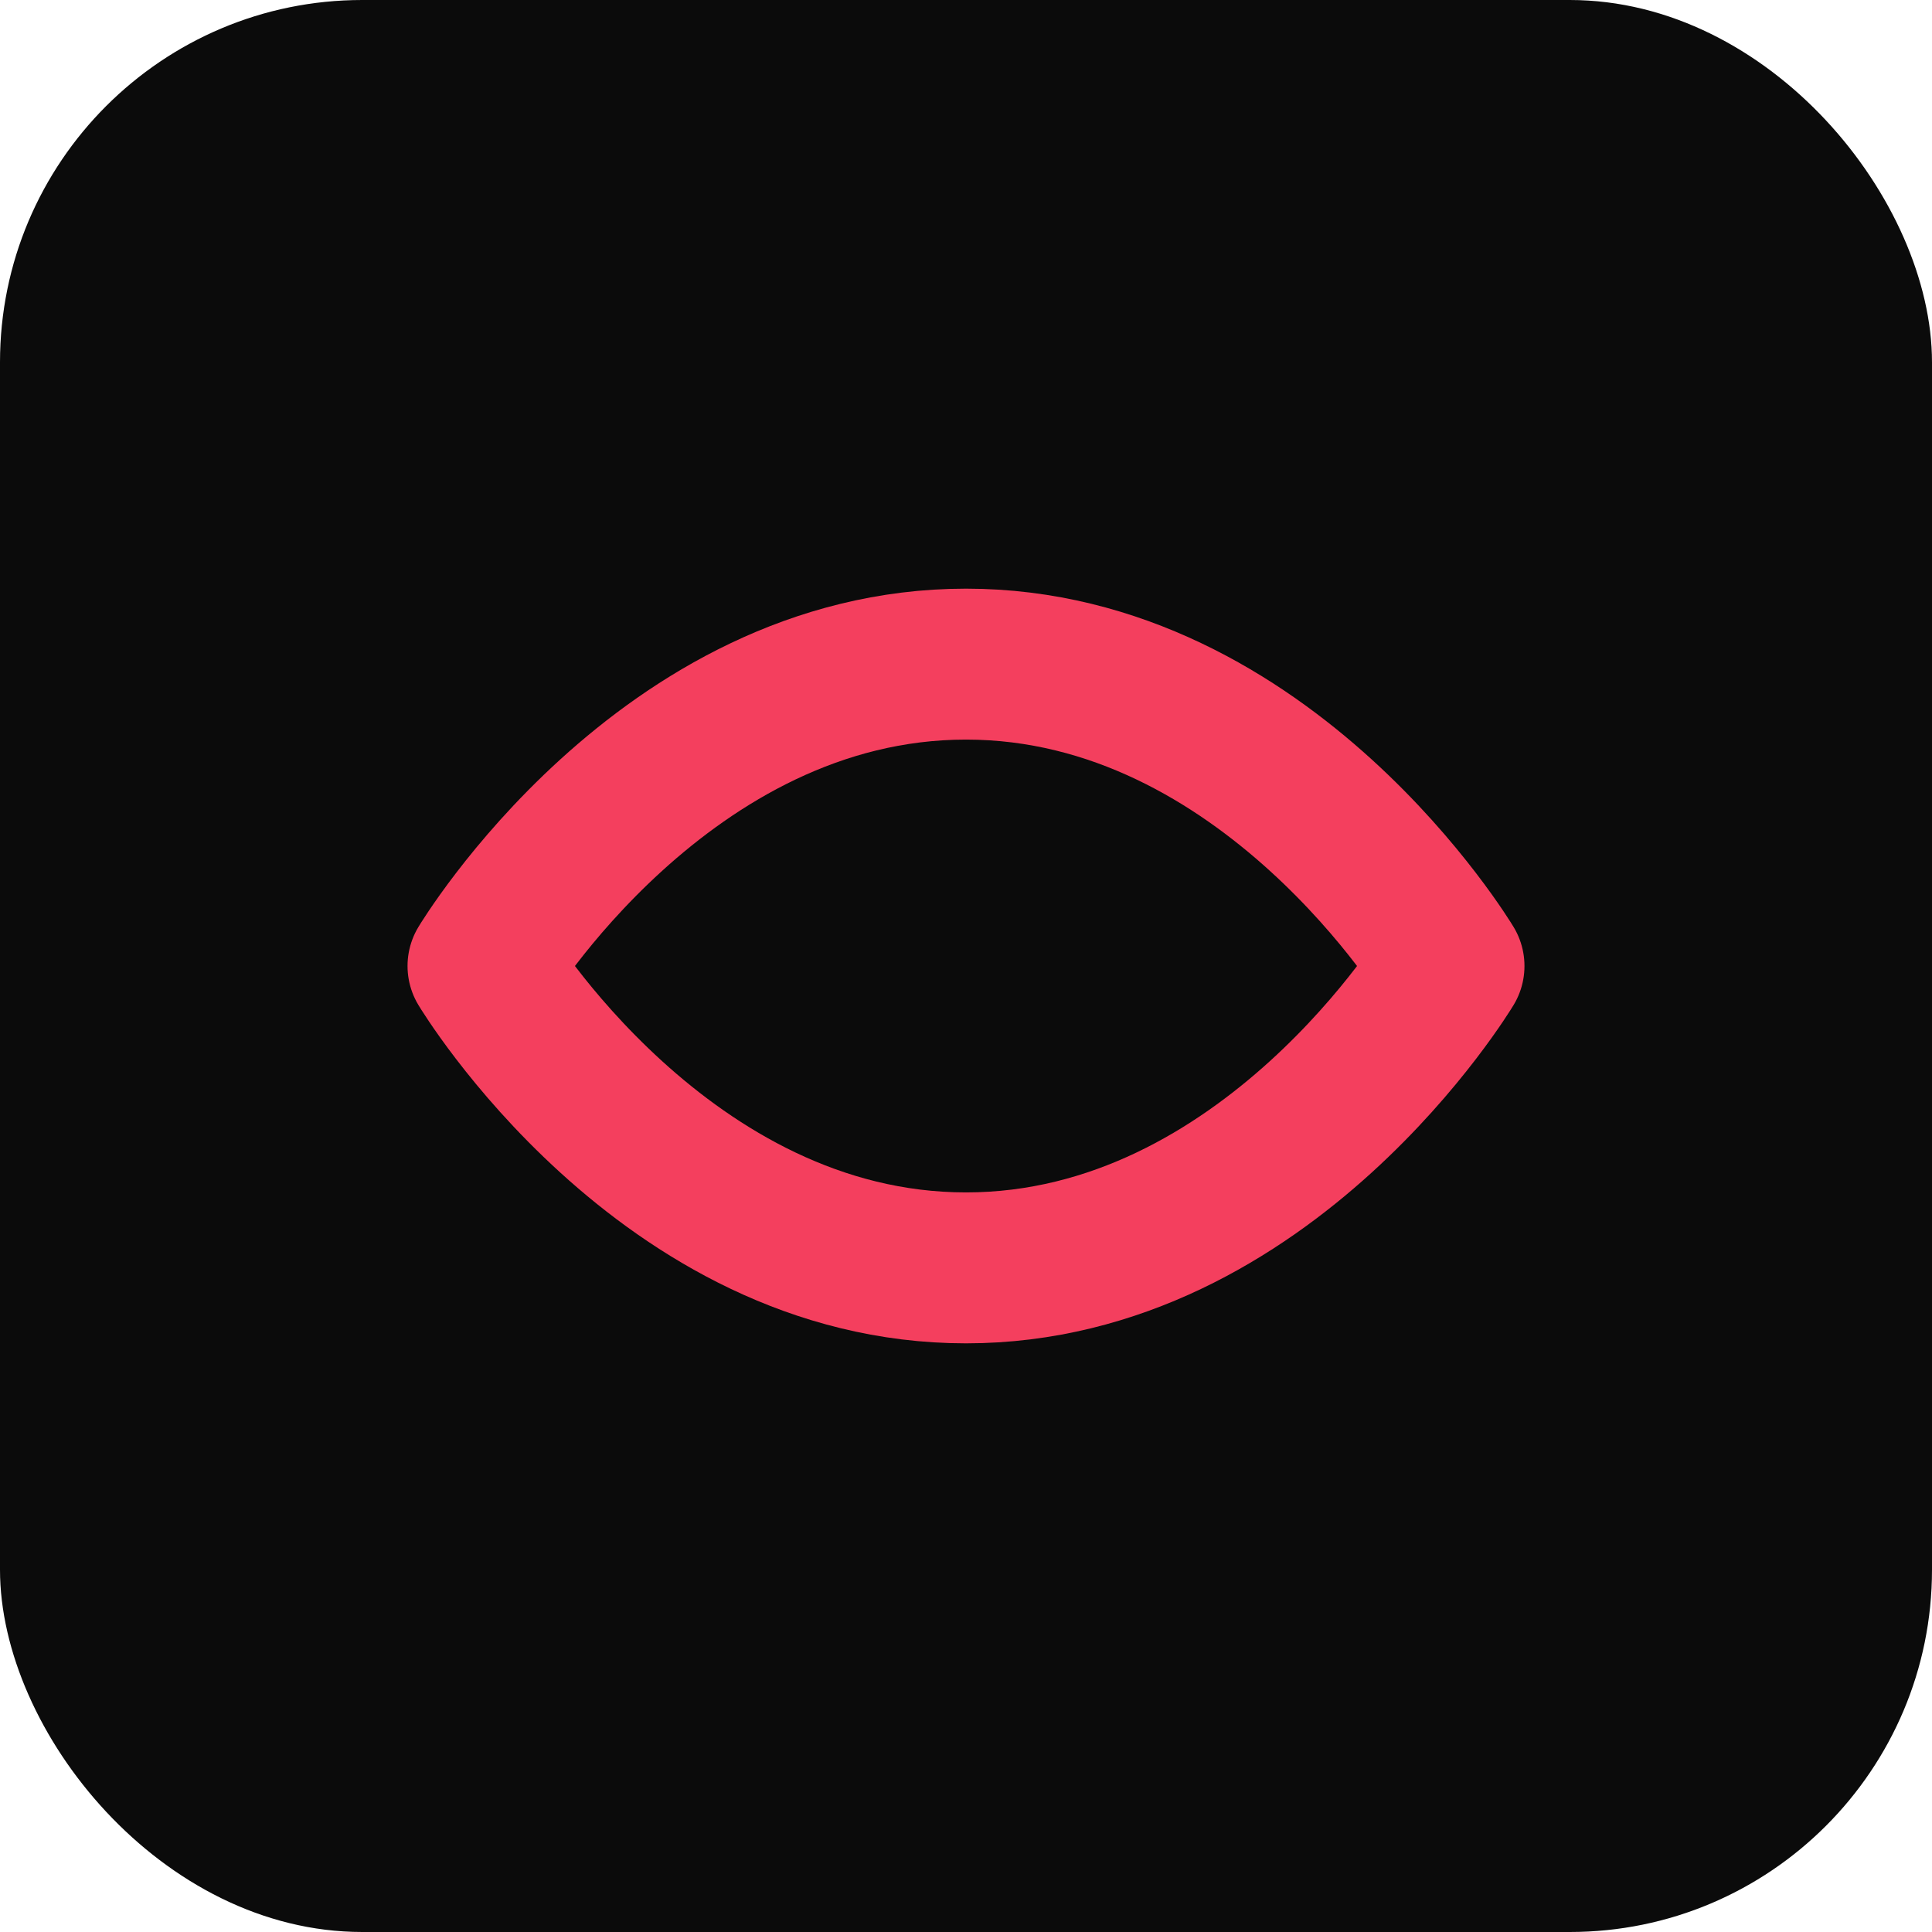 <svg xmlns="http://www.w3.org/2000/svg" viewBox="0 0 64 64">
  <rect width="64" height="64" rx="12" ry="12" fill="#0b0b0b"/>
  <path d="M16,32c0,0,6-10,16-10s16,10,16,10-6,10-16,10S16,32,16,32Z"
        fill="none" stroke="#f43f5e" stroke-width="5" stroke-linecap="round" stroke-linejoin="round"/>
</svg>
